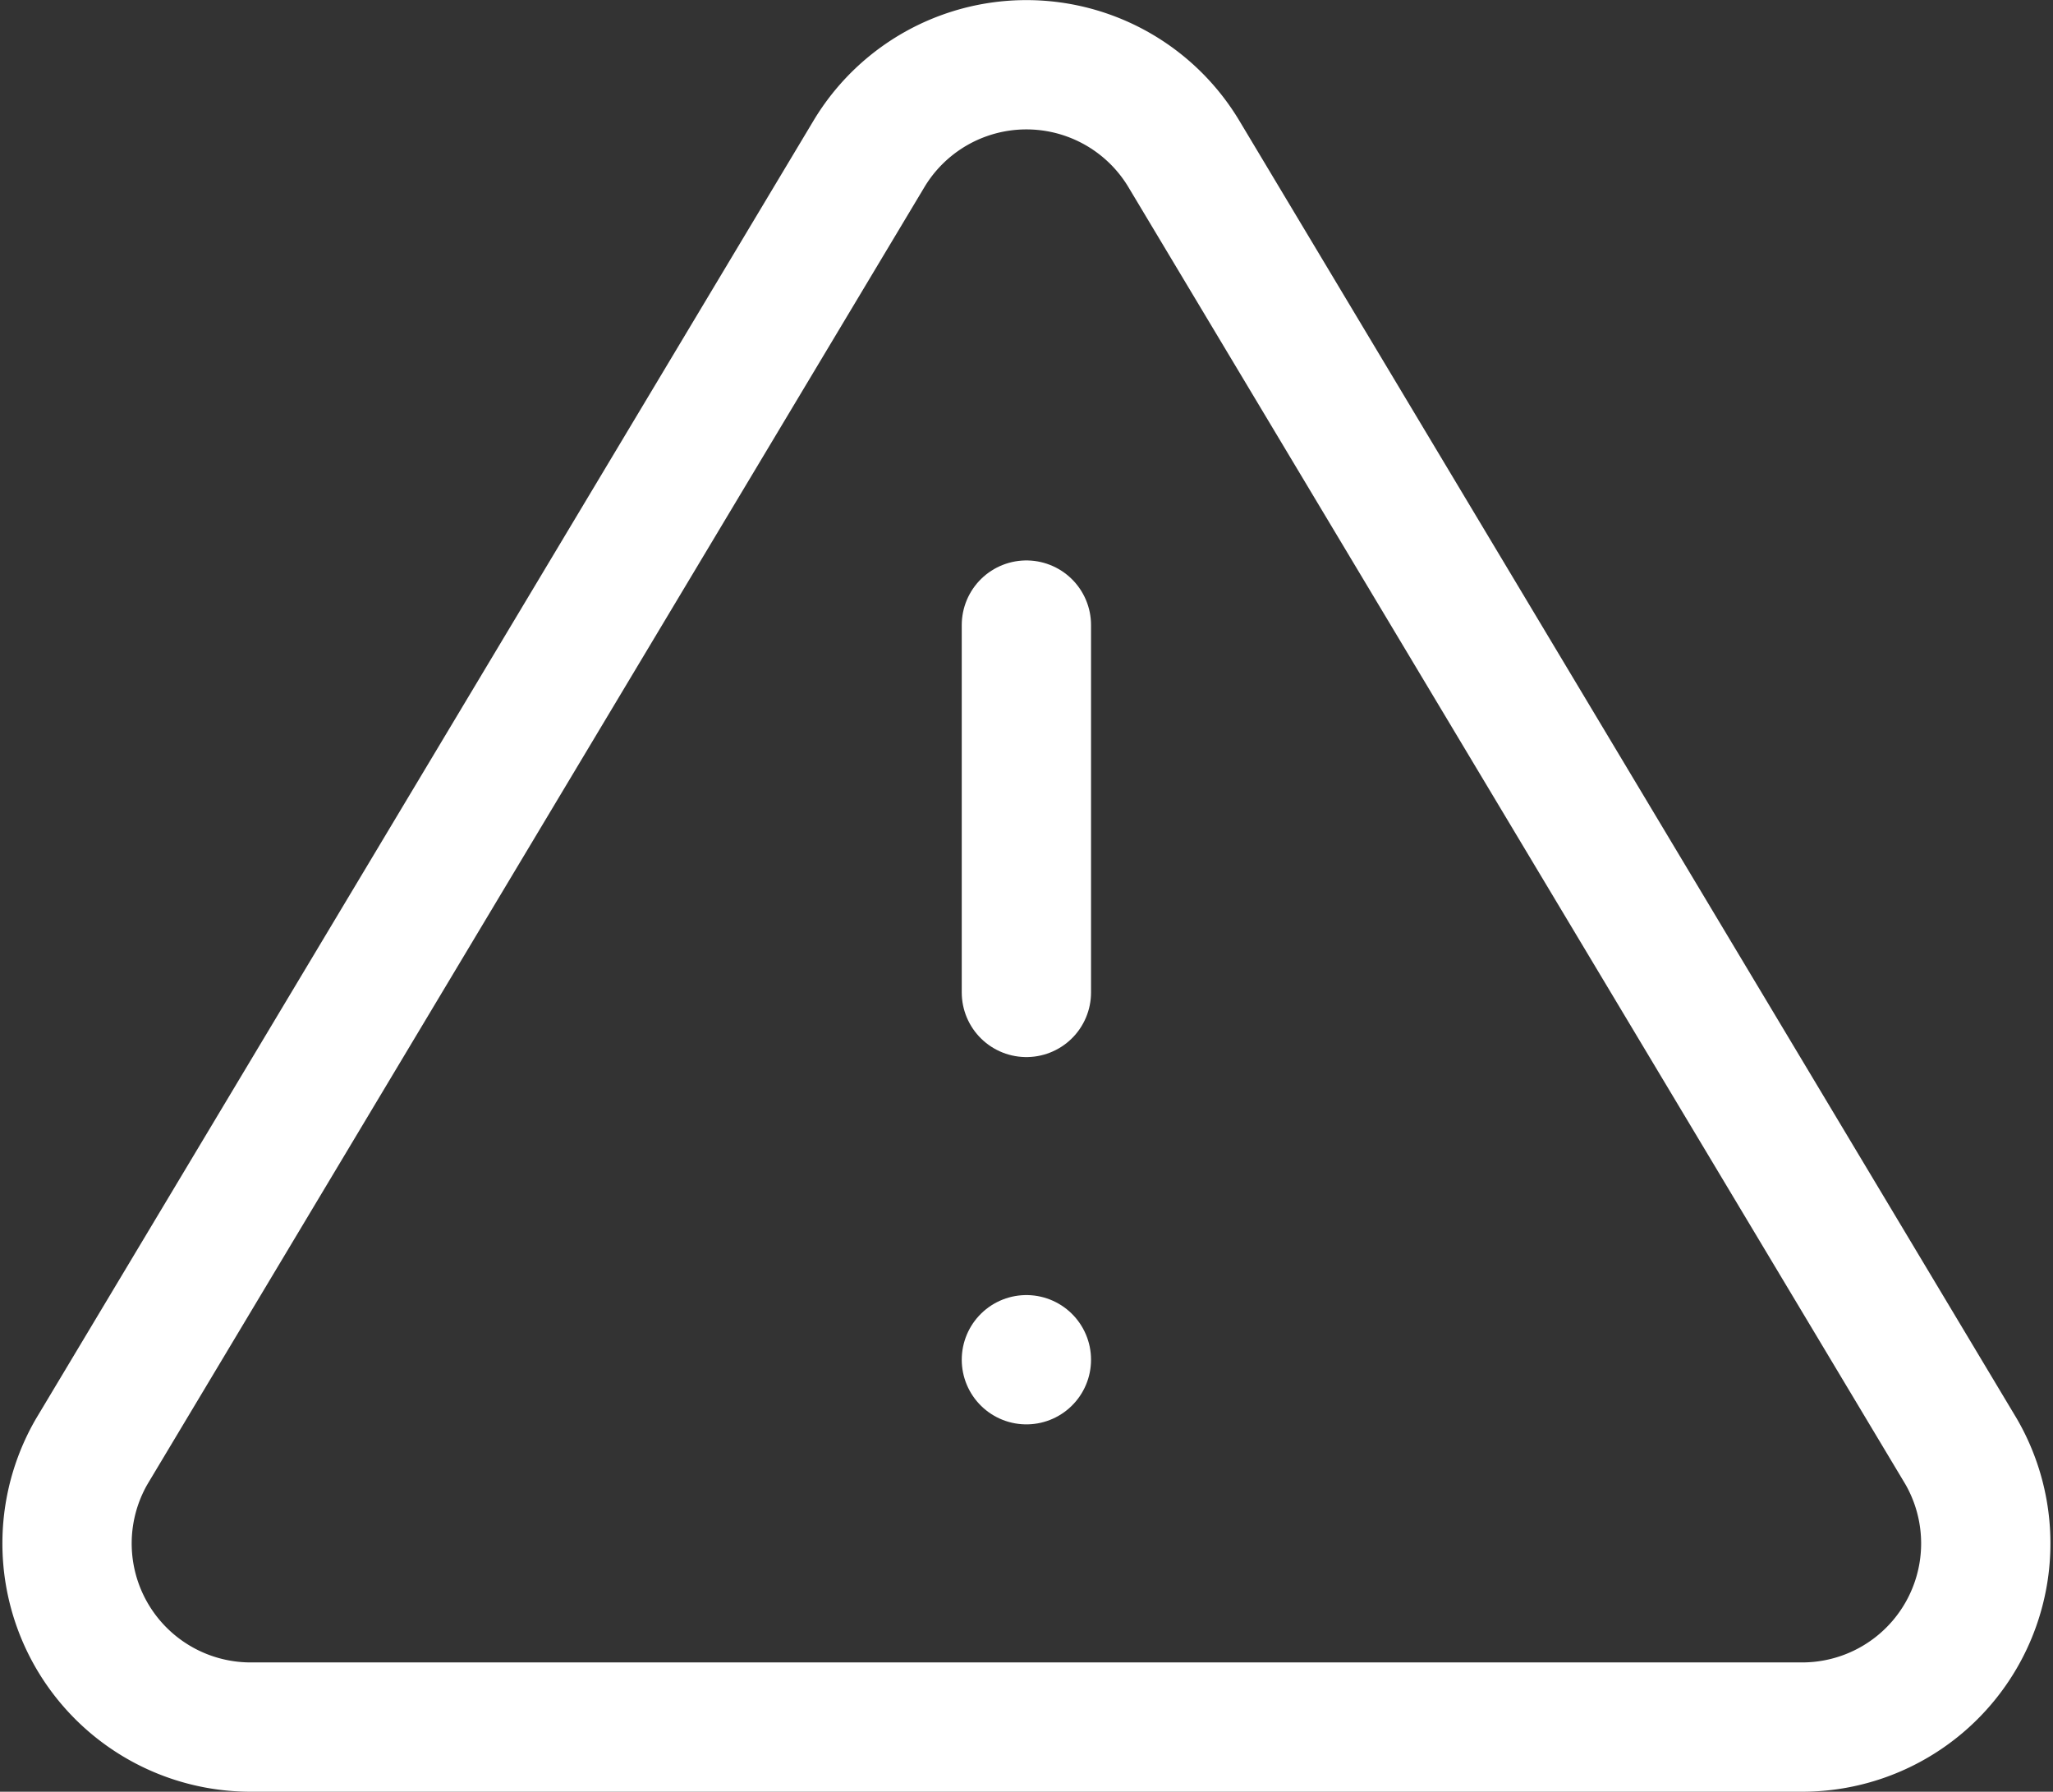 <svg xmlns="http://www.w3.org/2000/svg" width="47.637" height="41.571" viewBox="0 0 47.637 41.571">
  <rect x="0" y="0" width="47.637" height="41.571" fill="#333333" stroke="none"/>
  <g id="Icon_feather-alert-triangle" data-name="Icon feather-alert-triangle" transform="translate(1.555 1.5)">
    <path id="Caminho_7" data-name="Caminho 7" d="M20.946,6.4,2.9,36.525a4.261,4.261,0,0,0,3.643,6.392H42.636a4.261,4.261,0,0,0,3.643-6.392L28.233,6.4a4.261,4.261,0,0,0-7.287,0Z" transform="translate(-2.328 -4.346)" fill="none" stroke="#fff" stroke-linecap="round" stroke-linejoin="round" stroke-width="3"/>
    <path id="Caminho_8" data-name="Caminho 8" d="M18,13.5v8.523" transform="translate(4.261 -0.497)" fill="none" stroke="#fff" stroke-linecap="round" stroke-linejoin="round" stroke-width="3"/>
    <path id="Caminho_9" data-name="Caminho 9" d="M18,25.5h0" transform="translate(4.261 4.548)" fill="none" stroke="#fff" stroke-linecap="round" stroke-linejoin="round" stroke-width="3"/>
  </g>
</svg>
